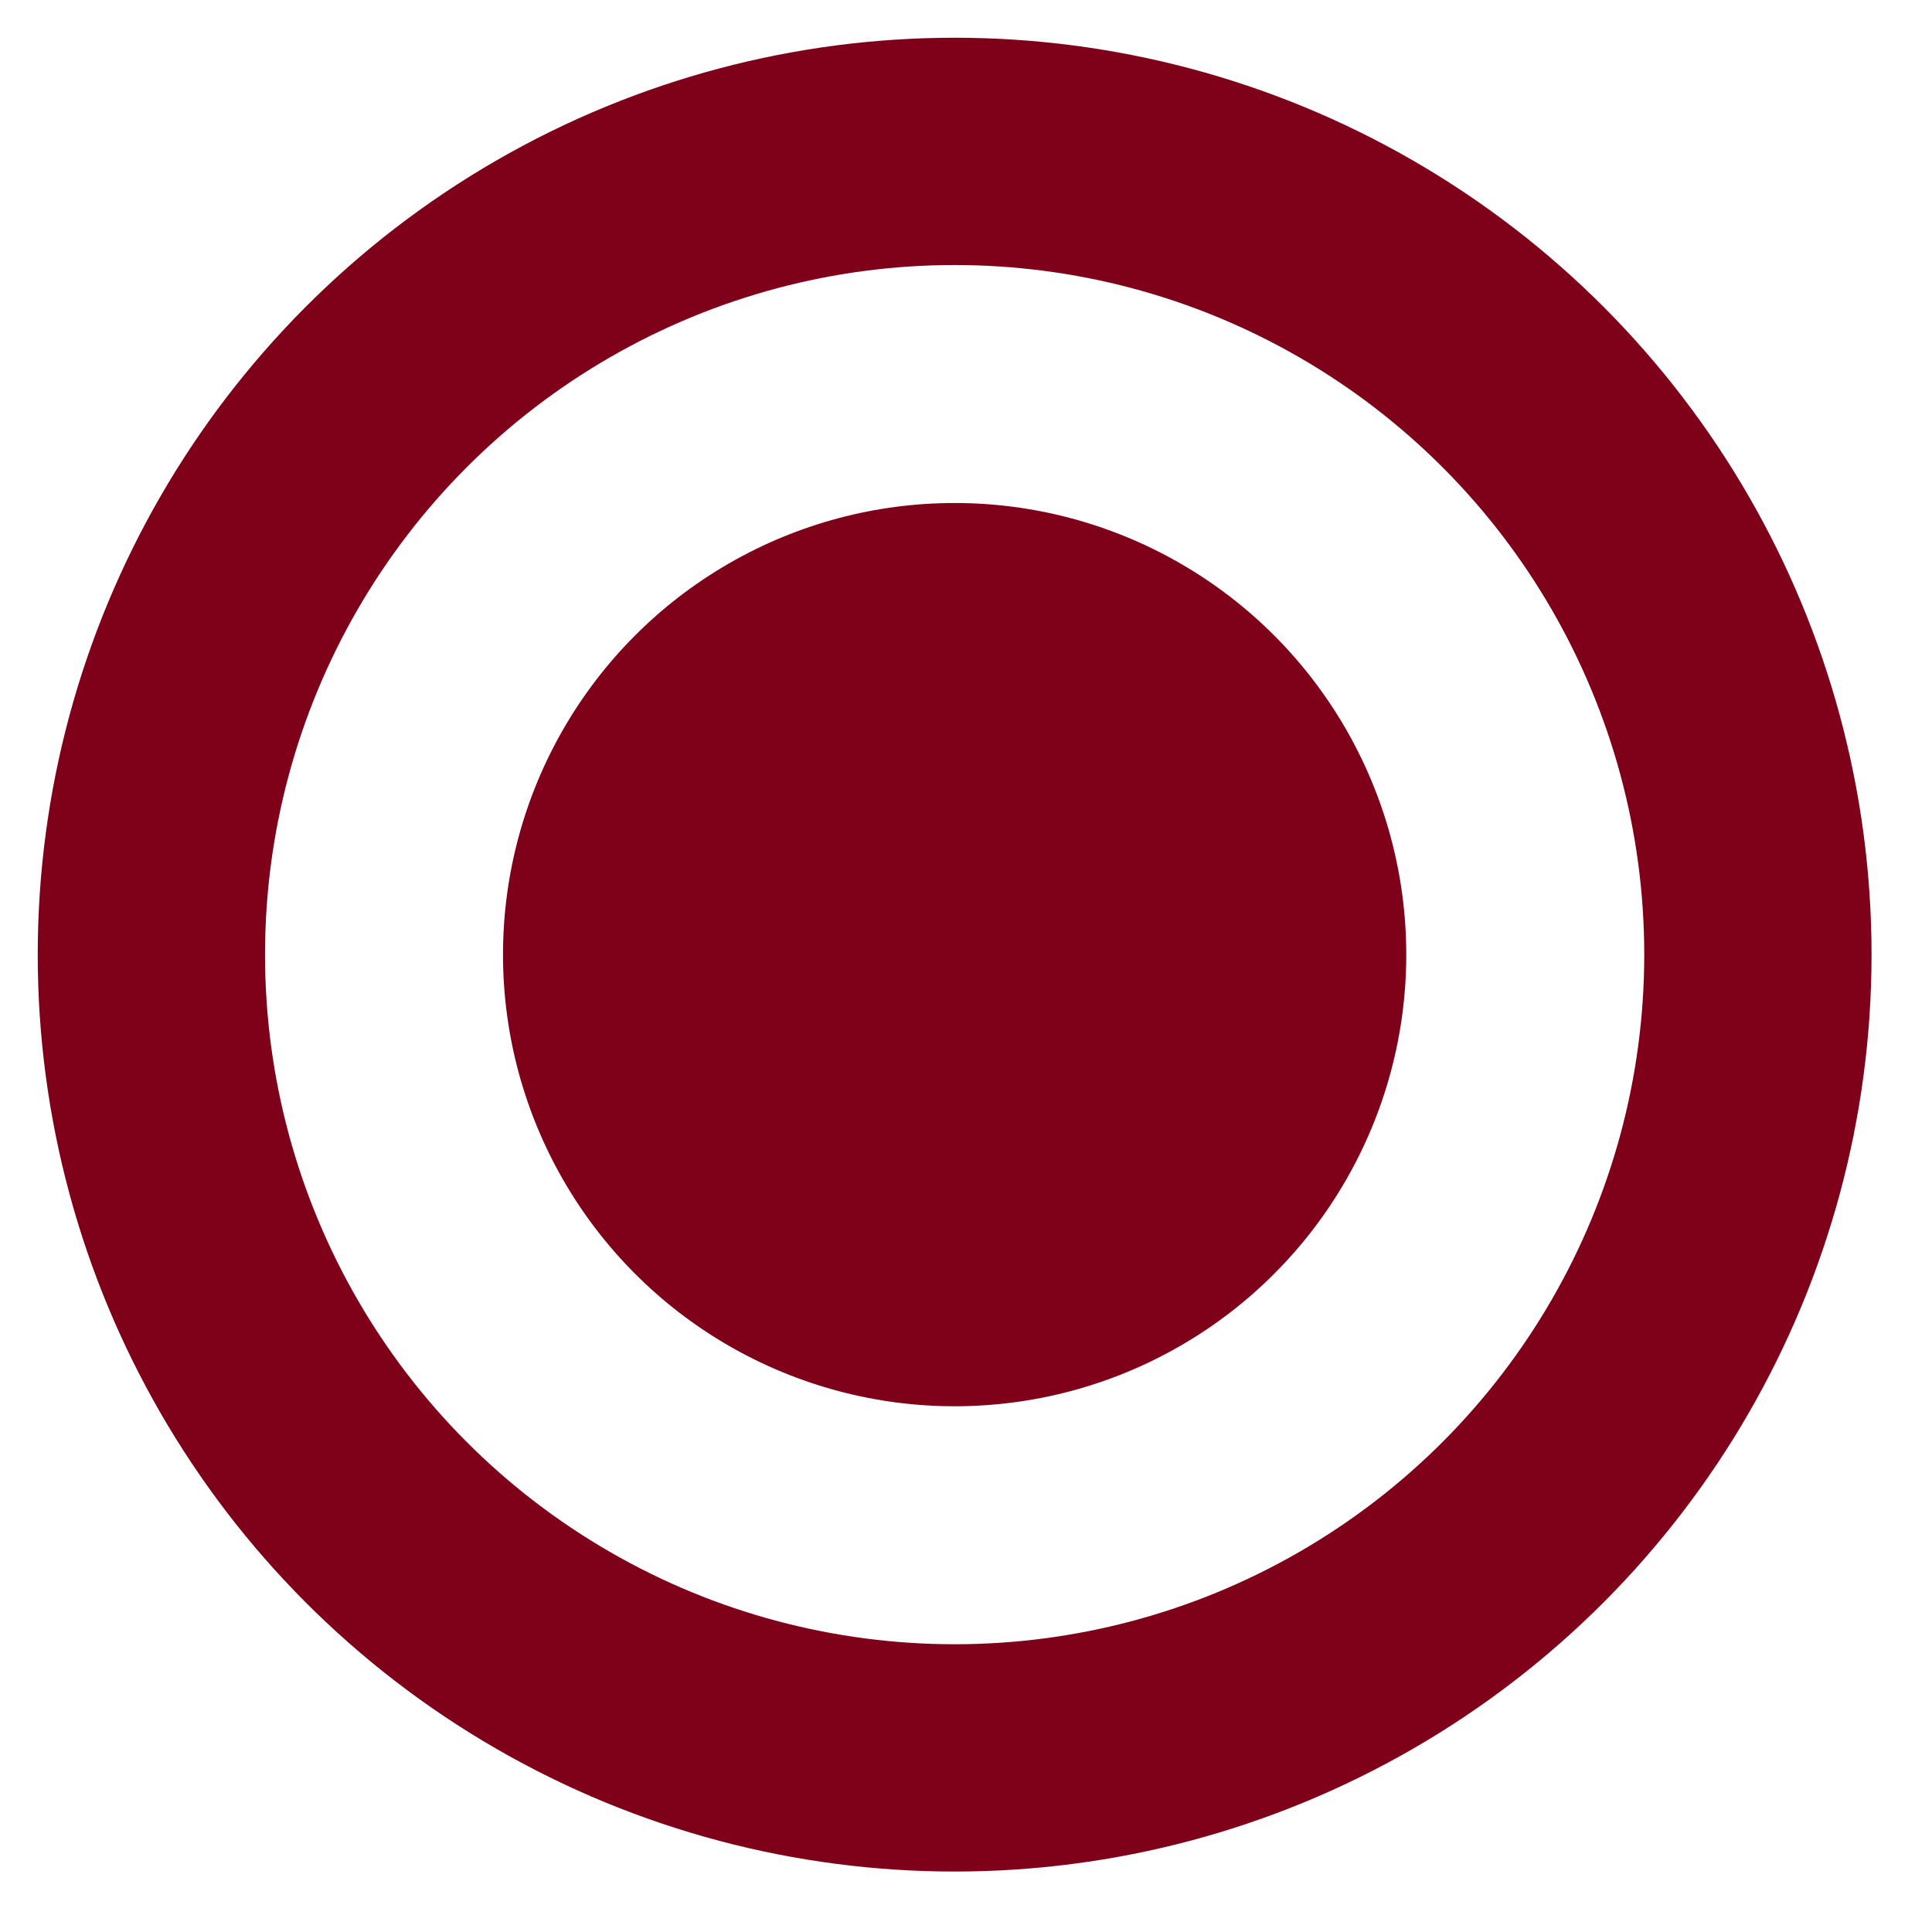 <?xml version="1.0" encoding="UTF-8" standalone="no"?><!DOCTYPE svg PUBLIC "-//W3C//DTD SVG 1.1//EN" "http://www.w3.org/Graphics/SVG/1.1/DTD/svg11.dtd"><svg width="100%" height="100%" viewBox="0 0 17 17" version="1.1" xmlns="http://www.w3.org/2000/svg" xmlns:xlink="http://www.w3.org/1999/xlink" xml:space="preserve" xmlns:serif="http://www.serif.com/" style="fill-rule:evenodd;clip-rule:evenodd;stroke-linecap:round;stroke-linejoin:round;stroke-miterlimit:1.5;"><rect id="Artboard1" x="0" y="0" width="16.8" height="16.8" style="fill:none;"/><g id="Artboard11" serif:id="Artboard1"><circle cx="8.4" cy="8.4" r="3.974" style="fill:#7f0019;"/><circle cx="8.4" cy="8.4" r="7.068" style="fill:none;stroke:#7f0019;stroke-width:2px;"/></g></svg>